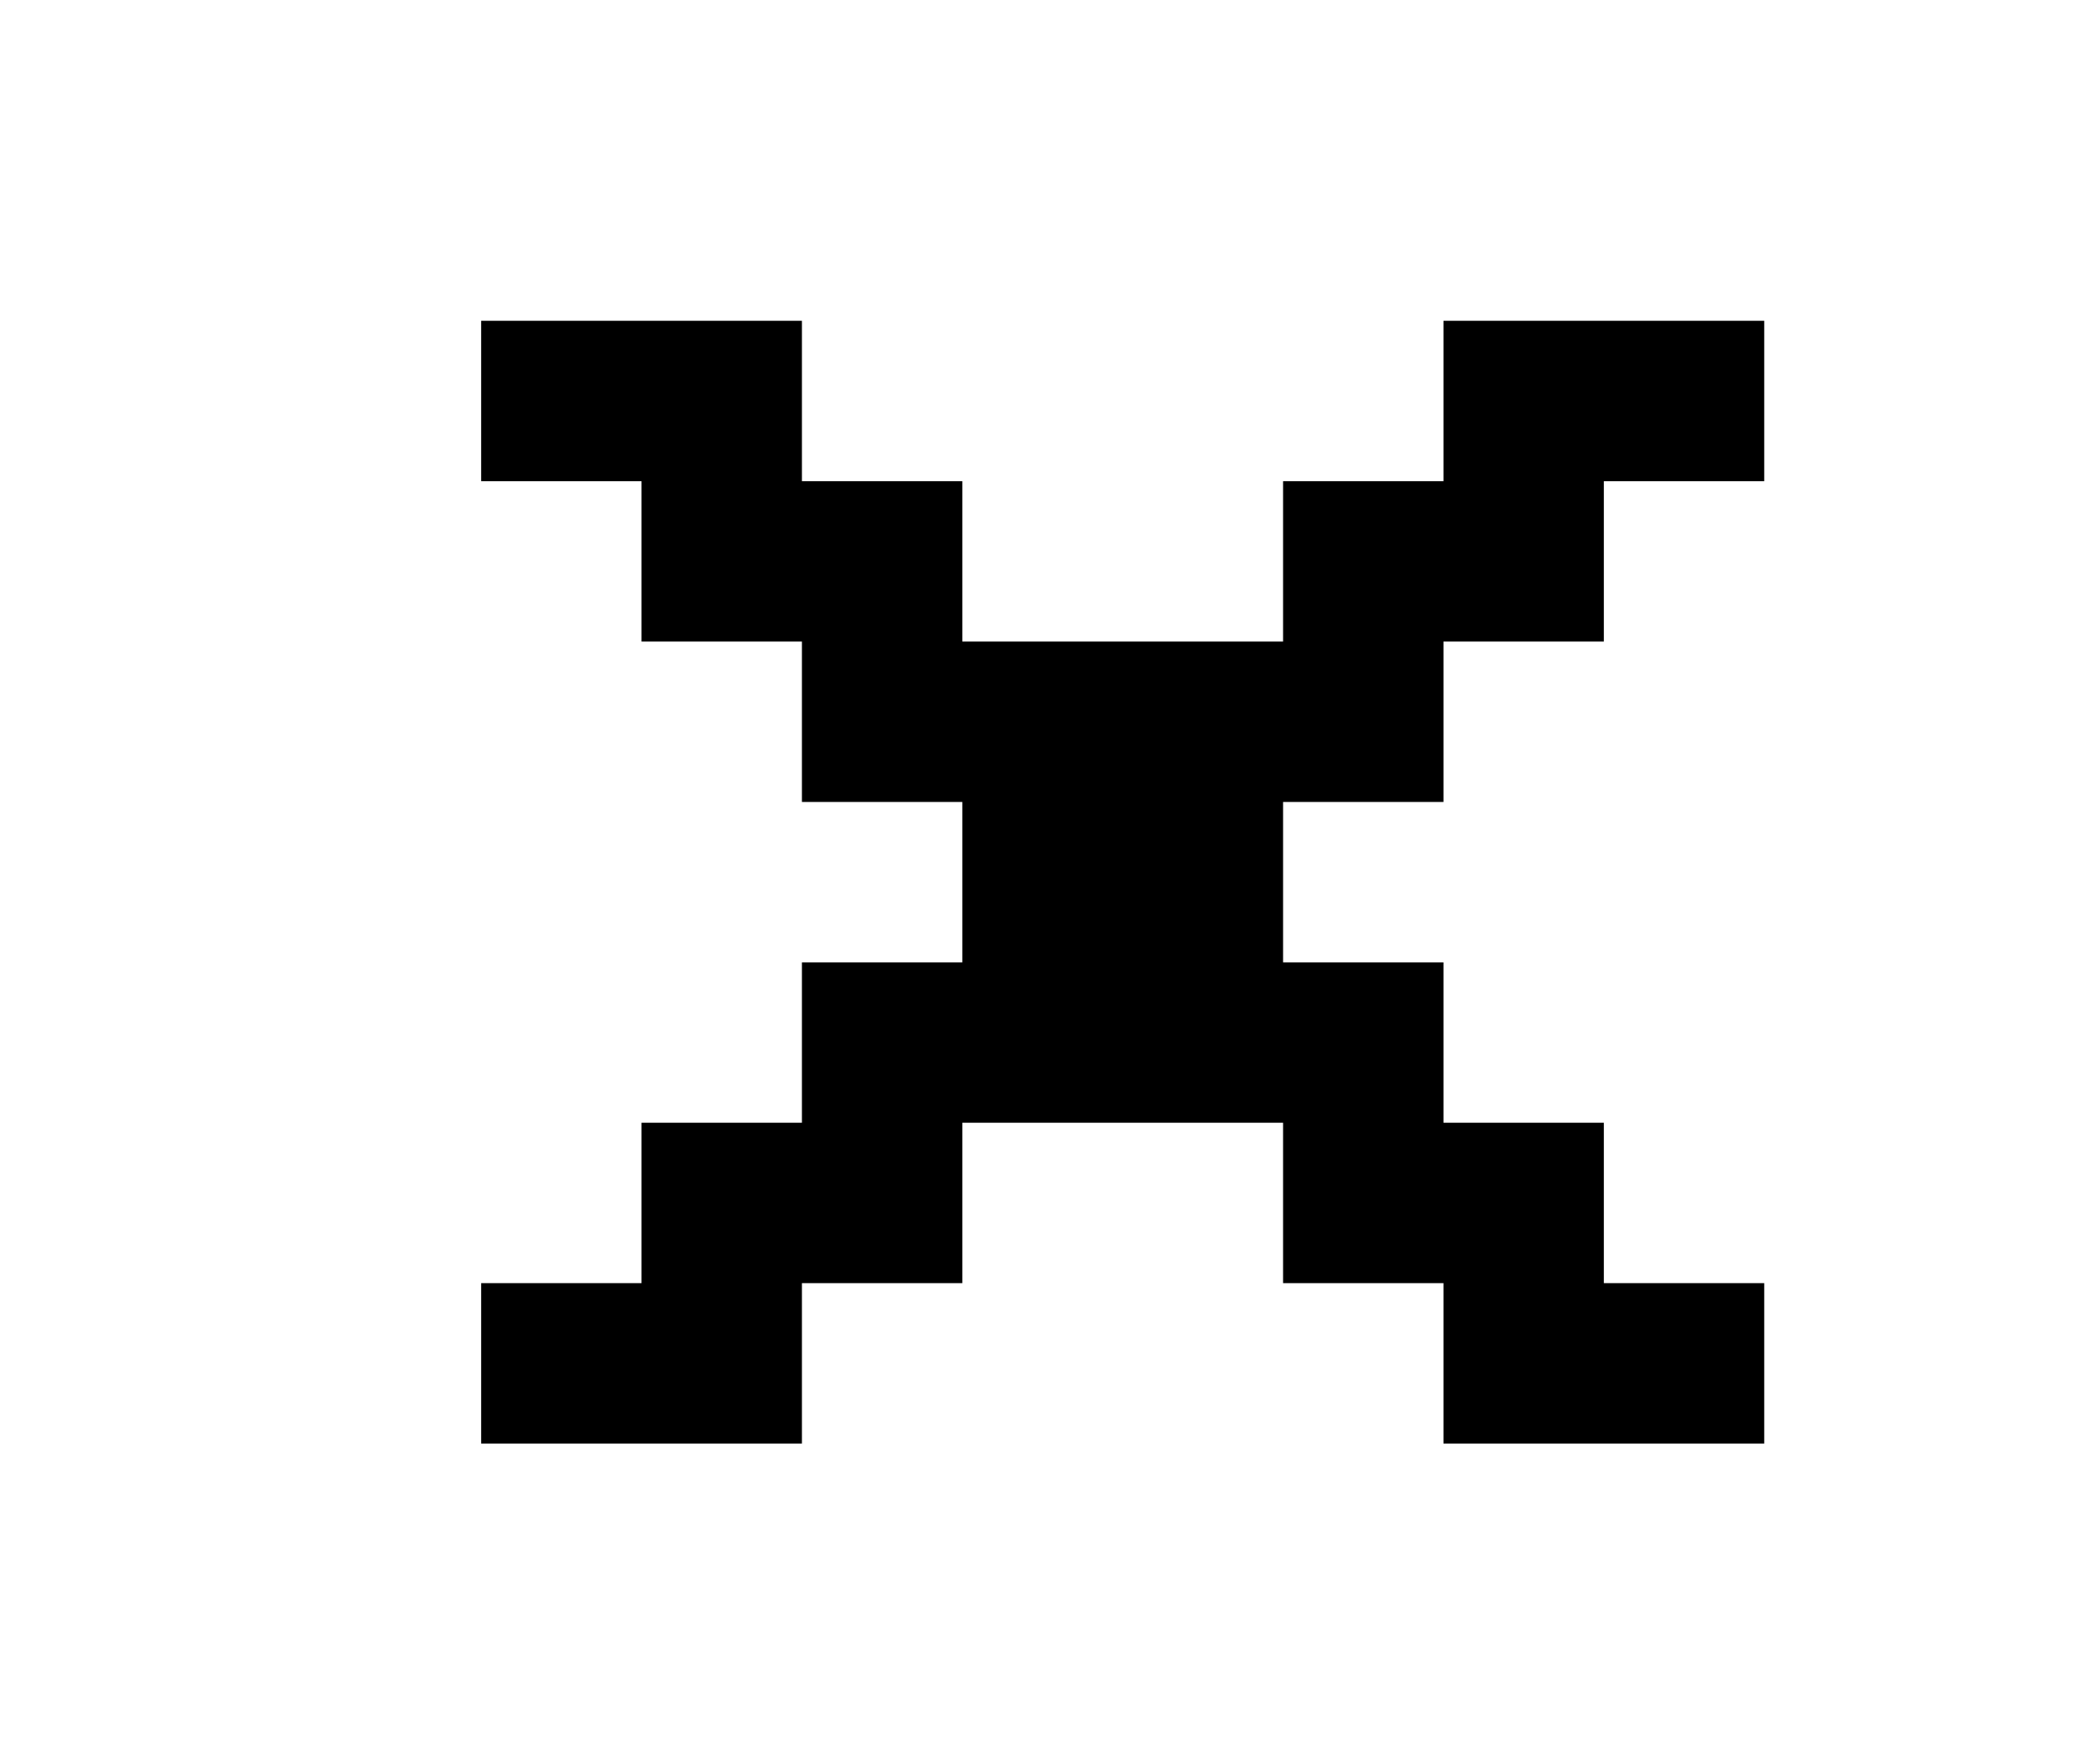 <svg width="13" height="11" viewBox="0 0 13 11" fill="none" xmlns="http://www.w3.org/2000/svg">
<path d="M11 3H10V4H9V5H8V6H9V7H10V8H11V9H9V8H8V7H6V8H5V9H3V8H4V7H5V6H6V5H5V4H4V3H3V2H5V3H6V4H8V3H9V2H11V3Z" fill="black"/>
</svg>
